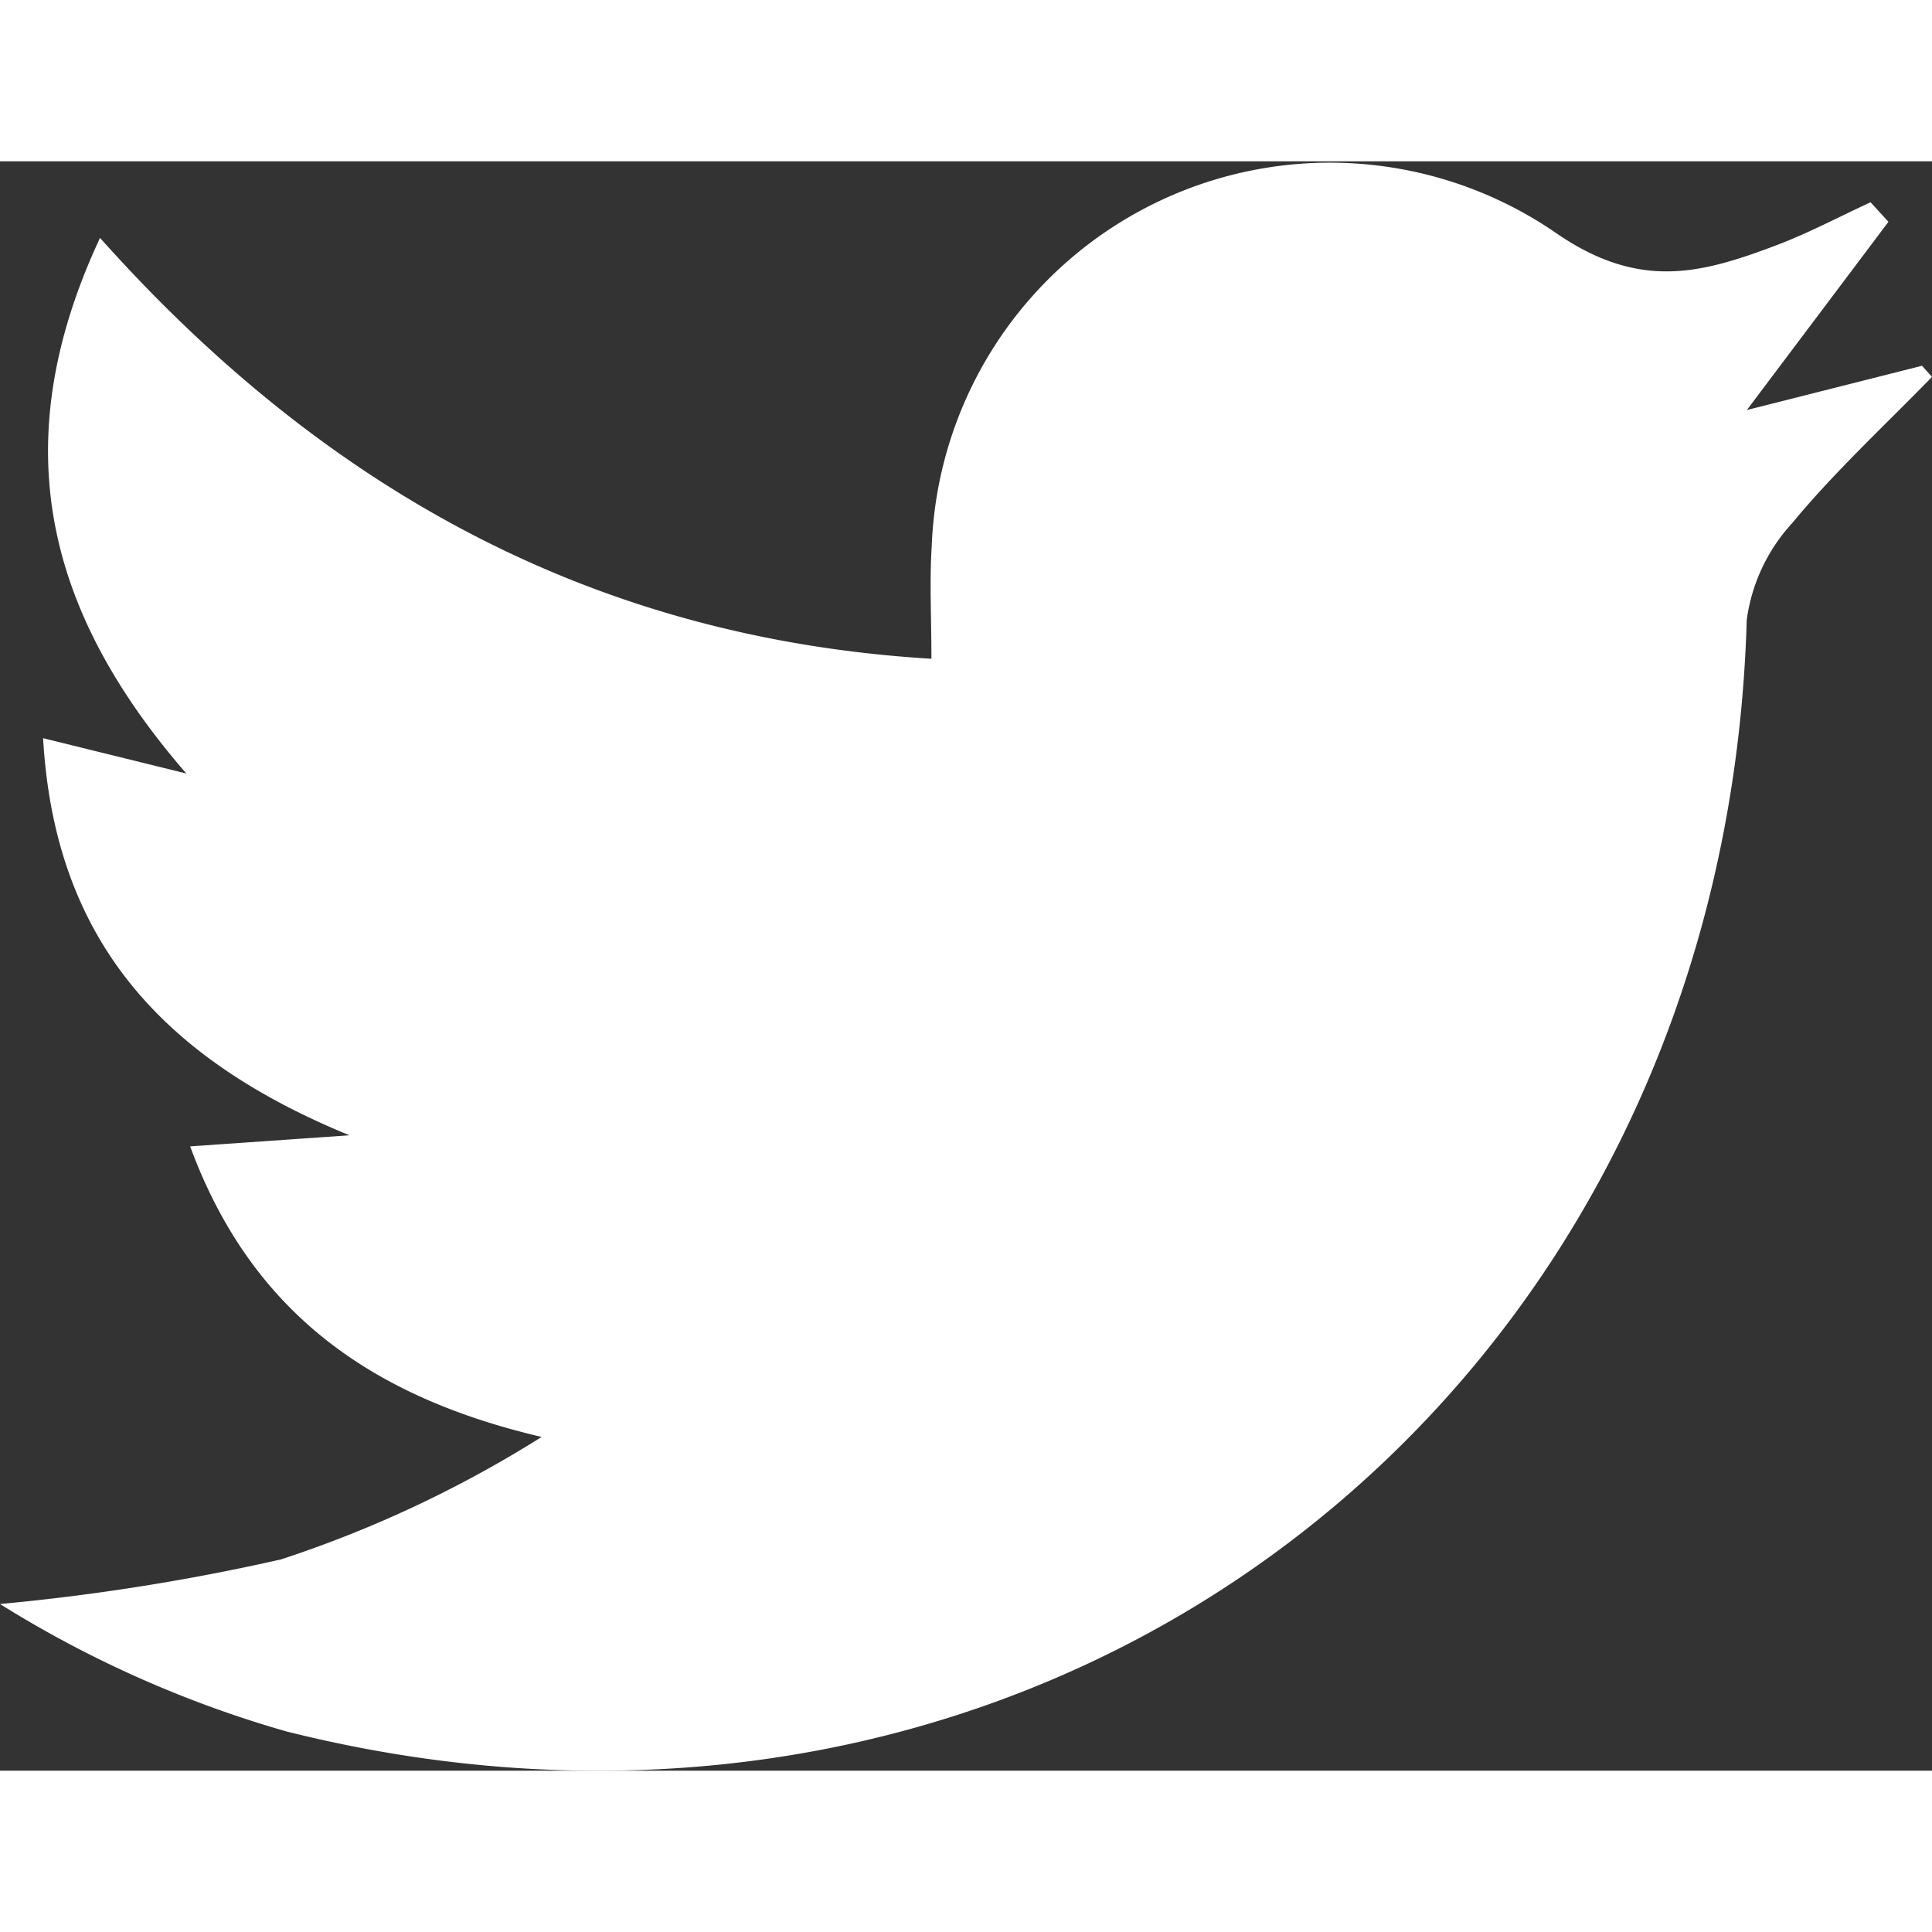 <svg
  id="Twitter_Icon"
  data-name="Twitter Icon"
  xmlns="http://www.w3.org/2000/svg"
  xmlnsXlink="http://www.w3.org/1999/xlink"
  width="40"
  height="40"
  viewBox="0 0 46.218 38.5"
>
  <rect x="0" y="0" width="46.218" height="38.5" fill="#333333" stroke="none"/>
  <g id="Group_68" data-name="Group 68">
    <path
      id="Path_624"
      data-name="Path 624"
      d="M45.174,1.45l-3.385,4.5,4.19-1.059.239.266c-1.125,1.158-2.32,2.258-3.346,3.5a4.262,4.262,0,0,0-1.086,2.314c-.537,18.686-16.8,31.138-34.934,26.59A26.838,26.838,0,0,1,0,34.513a52.373,52.373,0,0,0,6.722-1.067,28.152,28.152,0,0,0,6.235-2.93c-4.084-.957-6.947-2.982-8.408-6.951L8.36,23.3C3.754,21.412,1.3,18.509,1.031,13.8l3.426.845C1.143,10.823.067,6.809,2.393,1.832,7.784,7.872,14.226,11.415,22.282,11.9c0-1.011-.047-1.852.007-2.687A9.533,9.533,0,0,1,37.235,1.723c1.982,1.361,3.452.965,5.221.3.785-.293,1.53-.692,2.293-1.043l.425.466"
      transform="translate(0 0)"
      fill="#fff"
    />
  </g>
</svg>
